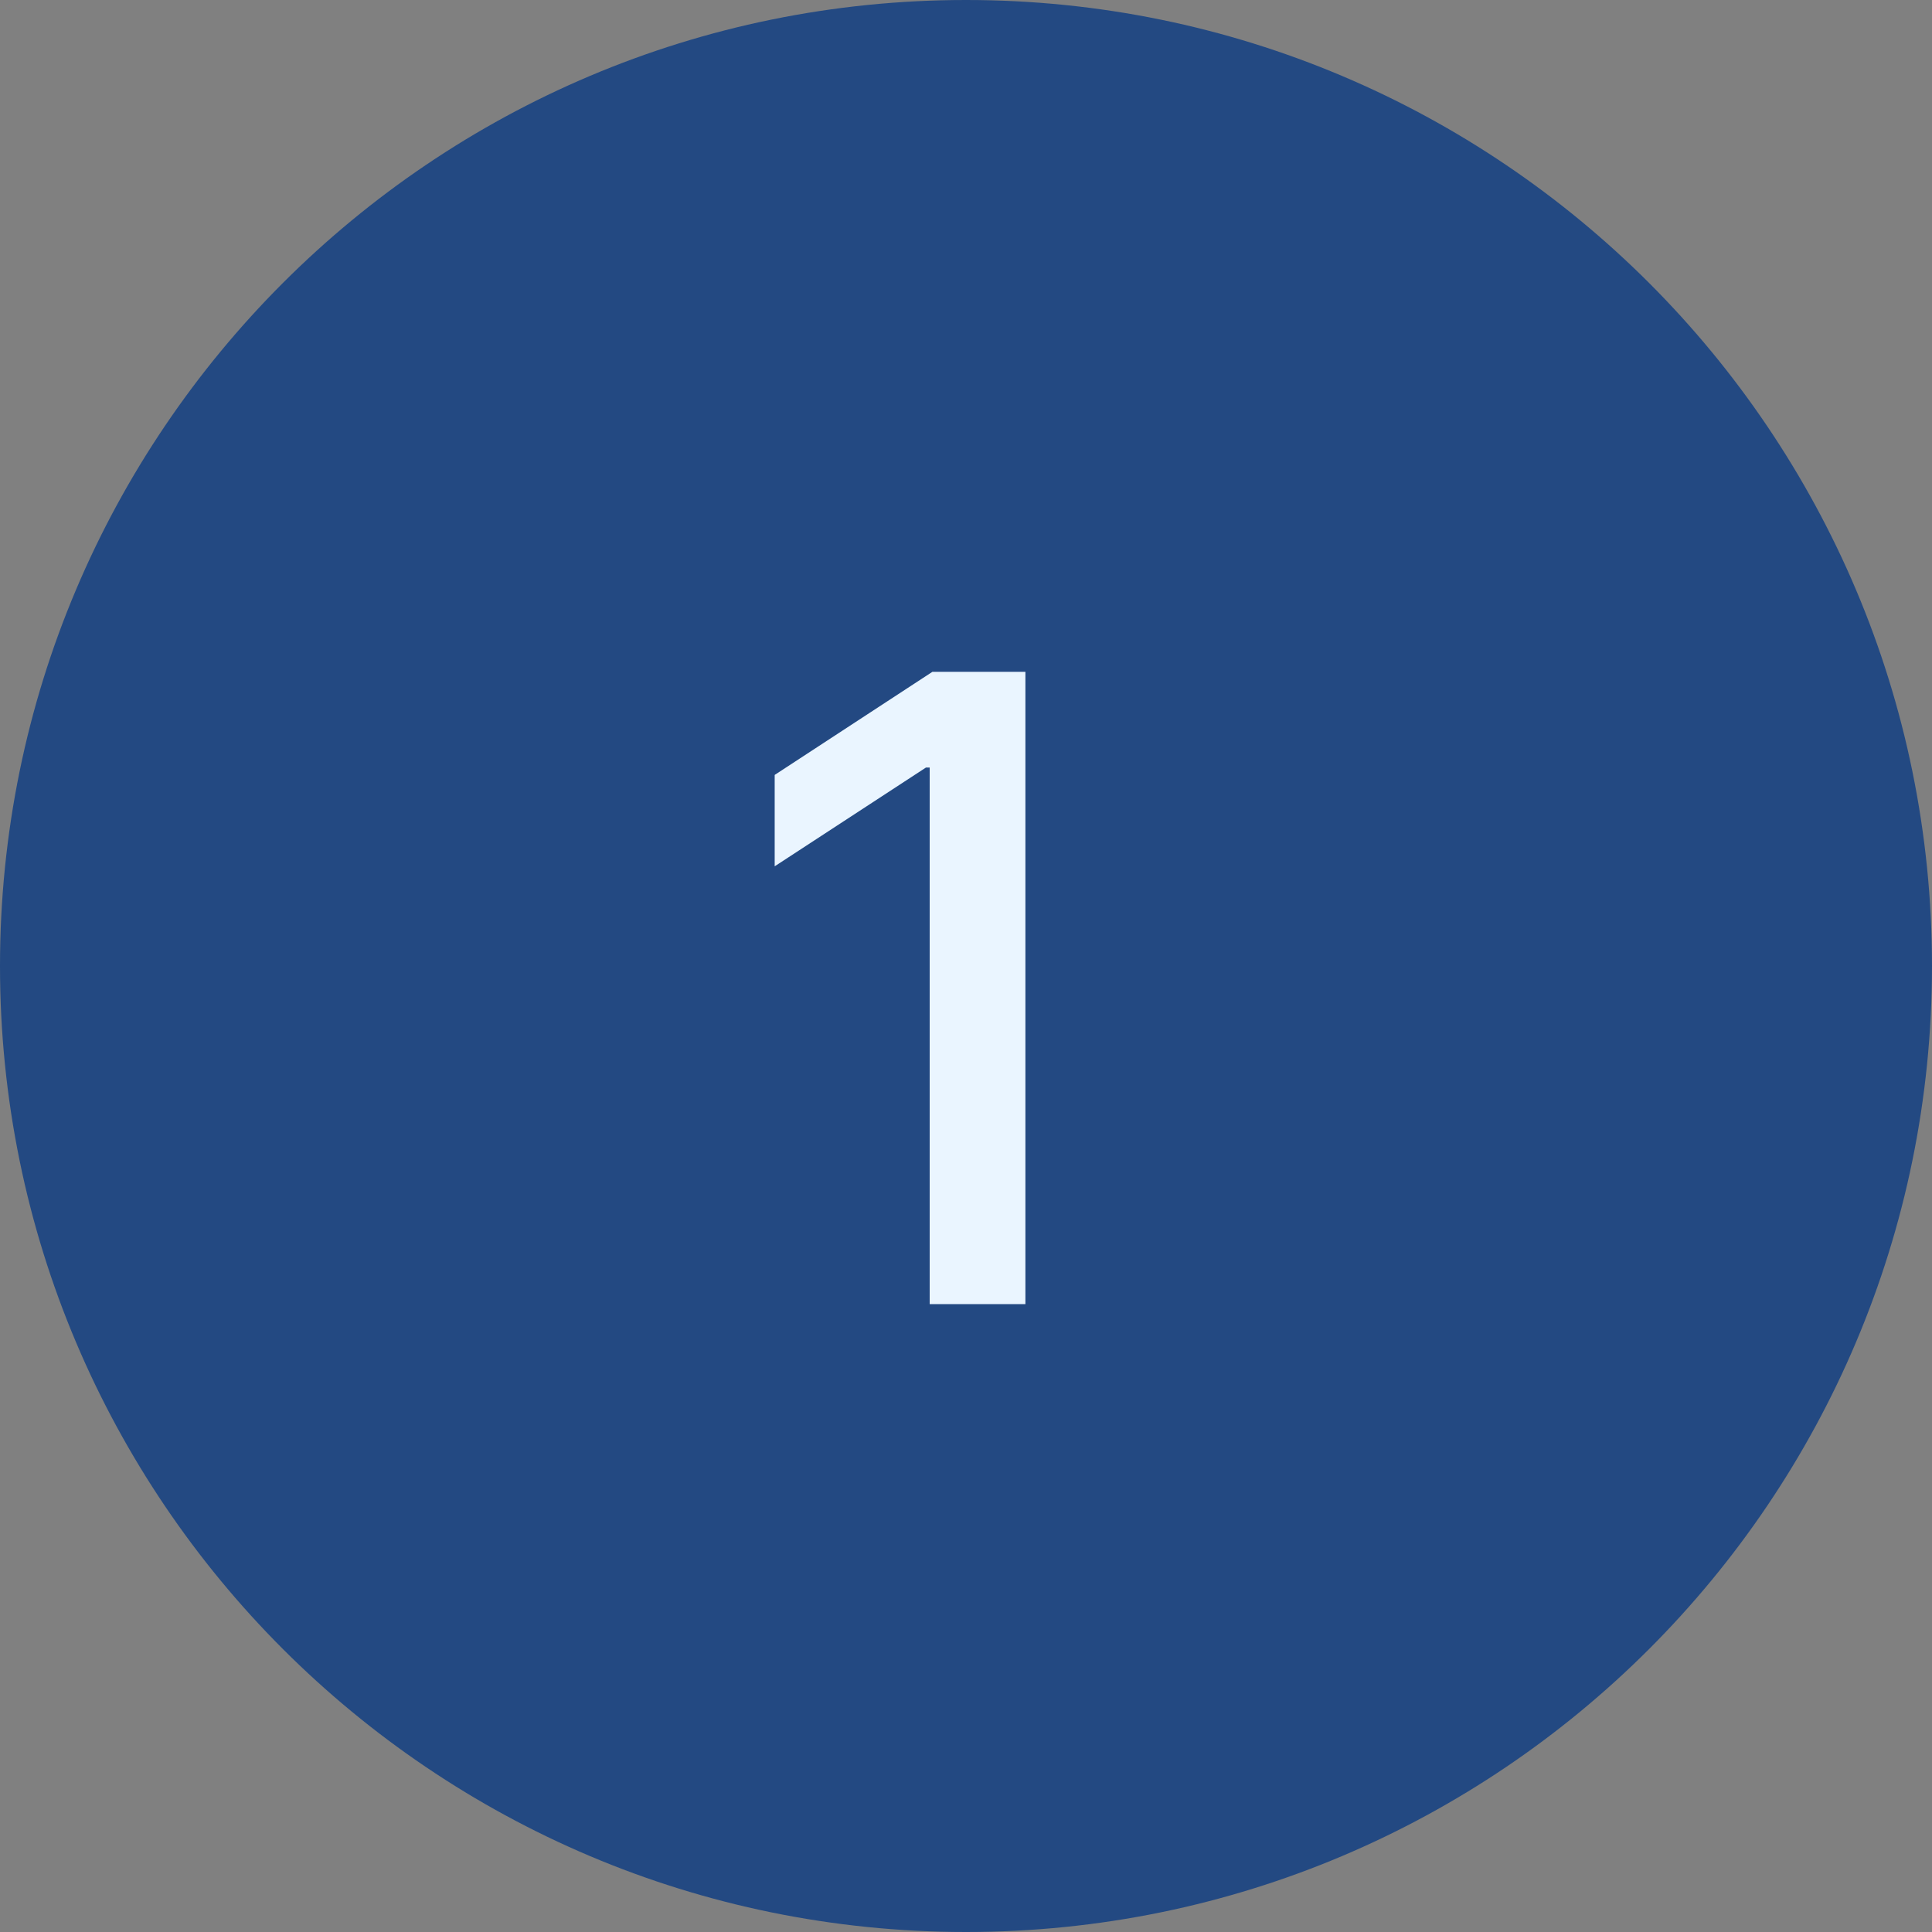 <svg width="40" height="40" viewBox="0 0 40 40" fill="none" xmlns="http://www.w3.org/2000/svg">
<rect x="0" y="0" width="40" height="40" fill="#808080" stroke="none"/>
<g clip-path="url(#clip0_5715_376)">
<path d="M40 20C40 8.954 31.046 0 20 0C8.954 0 0 8.954 0 20C0 31.046 8.954 40 20 40C31.046 40 40 31.046 40 20Z" fill="#234982"/>
<path d="M21.23 13.909V27H19.248V15.891H19.171L16.039 17.936V16.044L19.305 13.909H21.23Z" fill="#EAF5FF"/>
</g>
<defs>
<clipPath id="clip0_5715_376">
<rect width="40" height="40" fill="white"/>
</clipPath>
</defs>
</svg>
